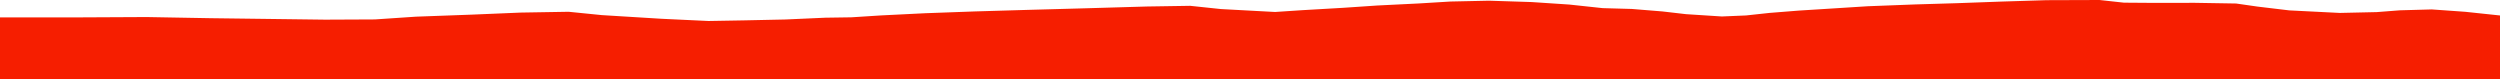<?xml version="1.0" encoding="iso-8859-1"?>
<!DOCTYPE svg PUBLIC "-//W3C//DTD SVG 1.0//EN"
"http://www.w3.org/TR/2001/
REC-SVG-20010904/DTD/svg10.dtd">

<svg viewBox="0 0 54607.82 1730.668" preserveAspectRatio="none" xmlns="http://www.w3.org/2000/svg" xmlns:xlink="http://www.w3.org/1999/xlink">
  <polygon points="0,1730.668 0,379.681  1743.775,379.681 3203.728,372.425 4598.017,397.47 7101.344,429.337 8189.613,424.36 9084.559,364.165 10305.955,319.504 11374.586,274.715 12420.552,257.181 13146.563,330.102 14449.483,410.113 15474.82,458.54 16253.916,444.972 17155.274,425.672 18030.578,386.498 18596.39,378.166 19239.726,337.004 20208.907,288.868 21288.279,249.842 22427.811,216.354 23721.853,180.762 25052.104,142.06 25997.826,127.124 26668.178,197.869 27851.41,261.598 28454.31,221.753 29341.585,170.45 30085.69,120.129 30991.534,75.406 31679.856,33.568 32524.393,15.289 33456.669,44.981 34278.707,99.465 35007.588,177.69 35644.312,195.583 36314.551,250.106 36828.231,309.381 37610.965,359.775 38139.54,337.475 38651.76,282.093 39293.581,231.137 40074.541,182.138 40795.202,136.491 41832.147,96.861 42749.063,69.427 43707.606,34.727 44704.715,3.852 45859.304,0 46394.106,58.27 47061.642,63.139 47940.506,61.686 48843.541,76.669 49315.151,144.461 50005.479,226.983 51109.14,282.416 51914.109,264.422 52419.813,225.226 53118.059,205.785 53849.692,257.767 54607.82,338.084  54607.82,1730.668" style="fill:#f61e00;stroke-width:1" />
</svg>